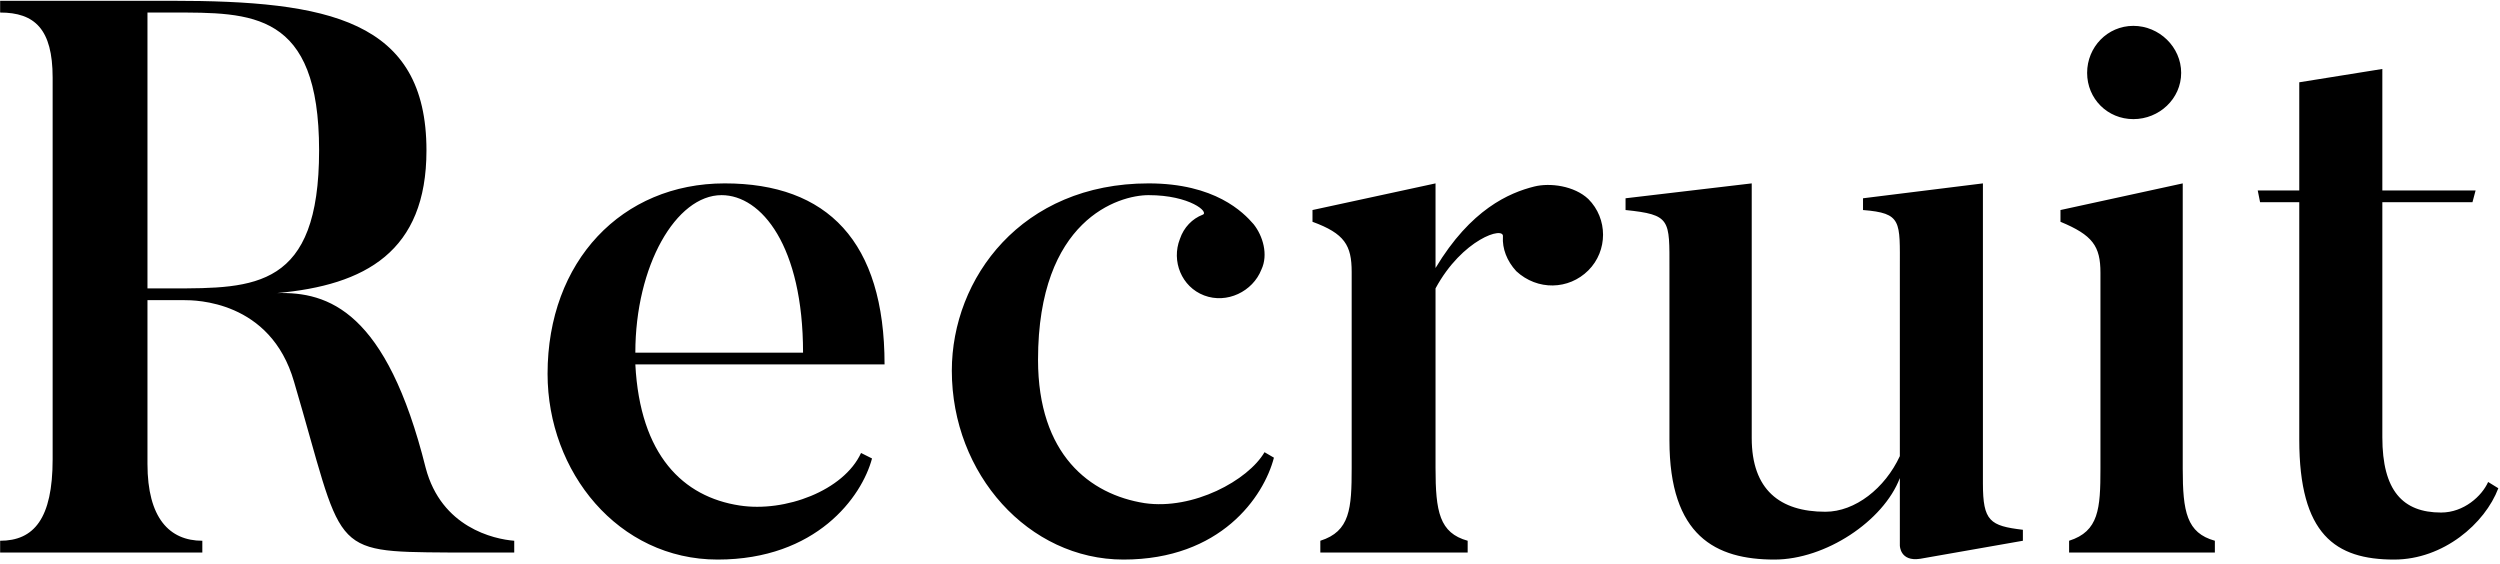 <svg width="638" height="144" viewBox="0 0 638 144" fill="none" xmlns="http://www.w3.org/2000/svg">
<path d="M81.434 38.4C81.434 2.8 64.234 3.2 43.834 3.2H37.634V73.6H43.834C65.034 73.6 81.434 73.6 81.434 38.4ZM131.234 138V141H114.434C83.634 140.8 87.834 140.8 75.034 97.4C69.034 76.6 49.634 76.6 47.034 76.6H37.634V118.4C37.634 132.2 43.234 138 51.634 138V141H0.034V138C8.634 138 13.434 132.4 13.434 117.2V19.8C13.434 7.4 8.834 3.2 0.034 3.2V0.2H43.834C83.634 0.2 108.834 5 108.834 38.4C108.834 64.2 93.234 72.8 70.634 74.8C83.834 74.4 98.634 79.4 108.634 119.4C112.634 134.6 126.034 137.6 131.234 138ZM162.139 90H204.939C204.939 62.8 194.339 49.8 184.139 49.8C172.539 49.8 162.139 67.8 162.139 90ZM219.739 115.6L222.539 117C219.939 126.8 208.339 142.8 183.139 142.8C157.739 142.8 139.739 120.4 139.739 95.4C139.739 66.6 158.739 46.8 184.939 46.8C211.139 46.8 225.739 61.6 225.739 93H162.139C163.339 116.2 174.339 126.8 188.739 129C200.339 130.8 215.339 125.2 219.739 115.6ZM322.706 115.4L325.106 116.8C322.506 126.8 311.506 142.8 286.706 142.8C262.506 142.8 242.906 121 242.906 94.6C242.906 71 260.706 46.8 293.106 46.8C310.106 46.8 317.306 54.2 319.906 57.2C322.306 60.2 323.706 65 321.906 68.8C319.706 74.4 313.106 77.6 307.306 75.4C301.506 73.2 298.906 66.6 301.106 61C302.106 58 304.306 55.8 306.906 54.8C308.706 54.2 303.706 49.8 293.106 49.8C285.506 49.8 264.906 56 264.906 91.8C264.906 116 278.106 126.2 292.106 128.4C304.506 130.2 318.506 122.6 322.706 115.4ZM391.548 47.6C395.548 46.6 401.748 47.4 405.348 50.8C410.348 55.8 410.348 64 405.348 69C400.348 74 392.348 74.2 386.948 69.2C384.548 66.6 383.348 63.4 383.548 60.4C383.948 57.6 373.148 61 366.348 73.6V119.4C366.348 130.6 367.348 136 374.548 138V141H336.948V138C344.548 135.6 344.948 129.8 344.948 119.4V69.4C344.948 62.6 343.148 59.6 334.948 56.6V53.6L366.348 46.8V68.4C375.348 53.4 385.148 49.2 391.548 47.6ZM516.241 135.2V138L490.041 142.6C484.841 143.4 484.841 139.2 484.841 139.2V122C480.641 133 465.841 142.8 452.841 142.8C437.841 142.8 426.041 136.8 426.041 112.4V68.6C426.041 56 426.441 54.8 414.841 53.6V50.6L447.041 46.8V111.8C447.041 125 454.241 130.6 465.841 130.6C473.441 130.6 481.041 124.6 484.841 116.4V68.6C484.841 56.4 485.441 54.4 475.441 53.6V50.6L506.041 46.8V123.4C506.041 133 507.841 134.2 516.241 135.2ZM544.434 30.4C537.834 30.4 532.634 25.2 532.634 18.6C532.634 12 537.834 6.6 544.434 6.6C551.034 6.6 556.634 12 556.634 18.6C556.634 25.2 551.034 30.4 544.434 30.4ZM565.234 138V141H528.034V138C535.634 135.6 536.034 129.8 536.034 119.6V69.6C536.034 62.8 534.034 60 525.834 56.6V53.6L557.034 46.8V119.6C557.034 130.6 558.034 136 565.234 138ZM634.973 123L637.573 124.6C634.173 133.6 623.573 142.8 610.973 142.8C595.973 142.8 586.773 136.4 586.773 112.2V51.6H576.773L576.173 48.6H586.773V21L607.973 17.6V48.6H631.773L630.973 51.6H607.973V111.6C607.973 125.2 613.173 130.8 622.973 130.8C628.773 130.8 633.373 126.6 634.973 123Z" fill="black"/>
</svg>
